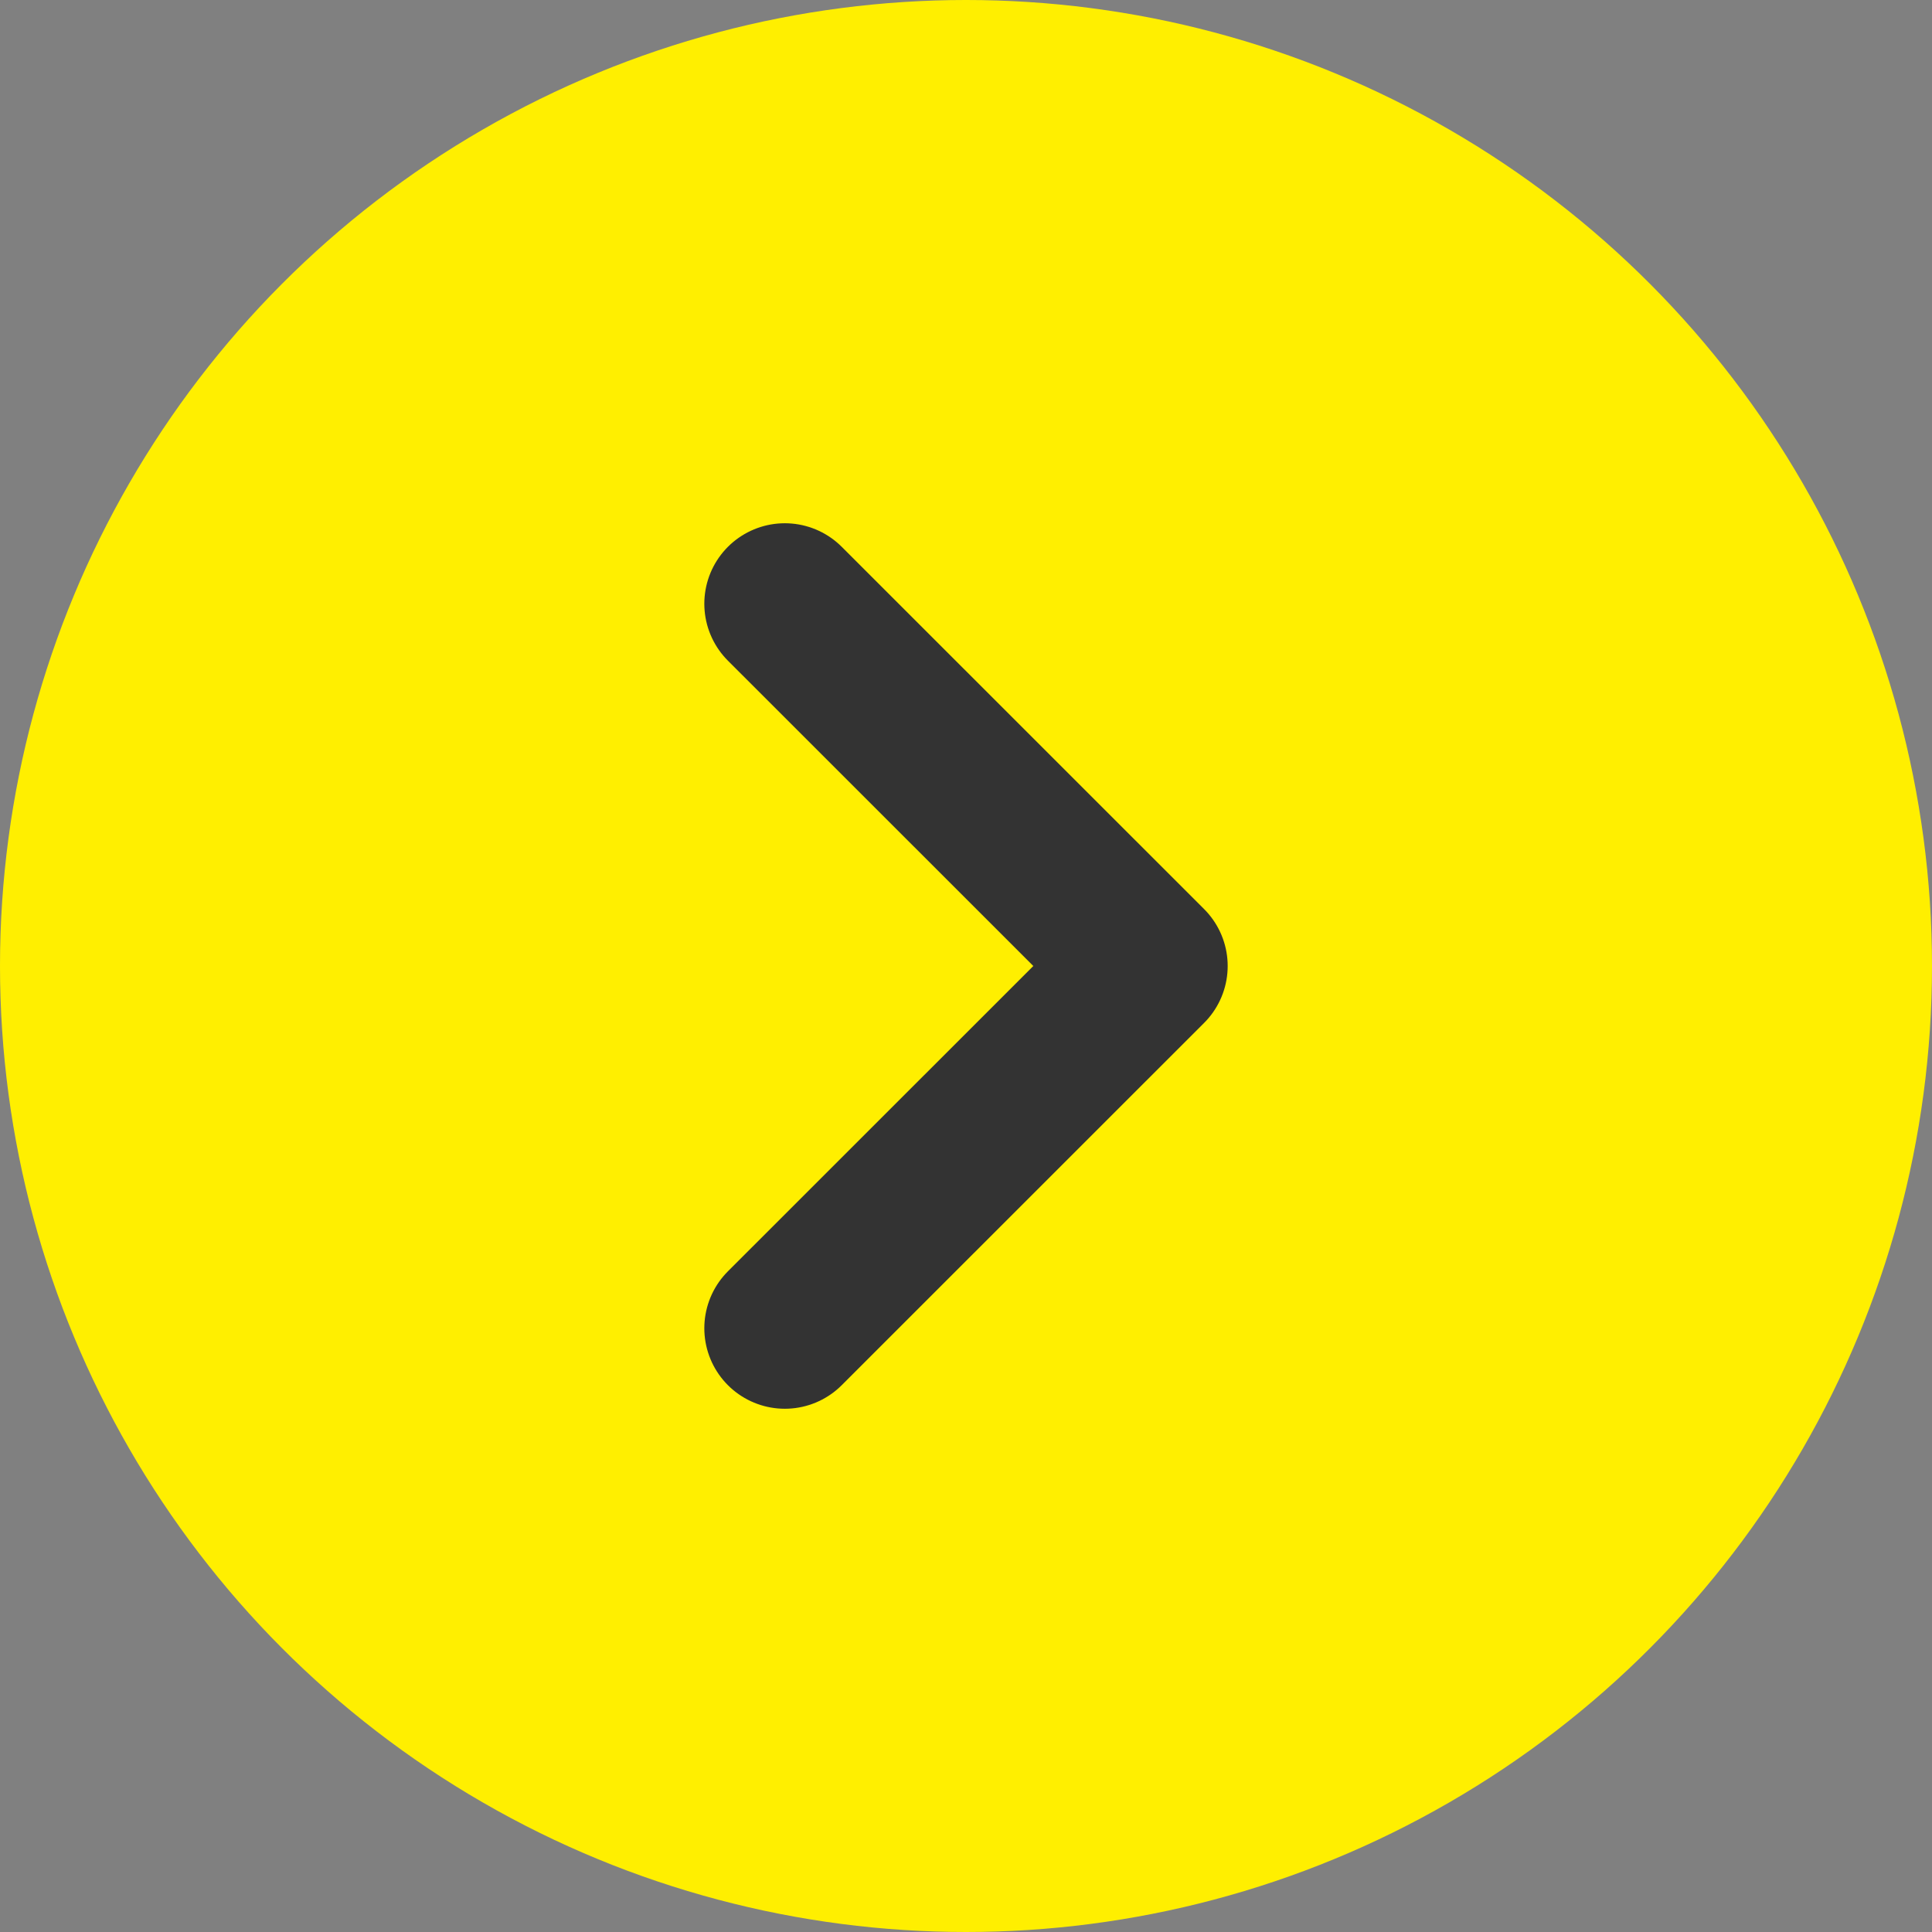 <?xml version="1.0" encoding="UTF-8"?>
<svg xmlns="http://www.w3.org/2000/svg" width="18" height="18" viewBox="0 0 18 18" fill="none">
  <rect x="0" y="0" width="18" height="18" fill="#808080" stroke="none"/>
  <g id="Group 2">
    <circle id="Ellipse 1" cx="9" cy="9" r="9" fill="#FFEF00"></circle>
    <g id="Vector">
      <path d="M7.312 12.375L10.688 9L7.312 5.625" fill="#FFEF00"></path>
      <path d="M7.312 12.375L10.688 9L7.312 5.625" stroke="#333333" stroke-width="1.5" stroke-linecap="round" stroke-linejoin="round"></path>
    </g>
  </g>
</svg>
